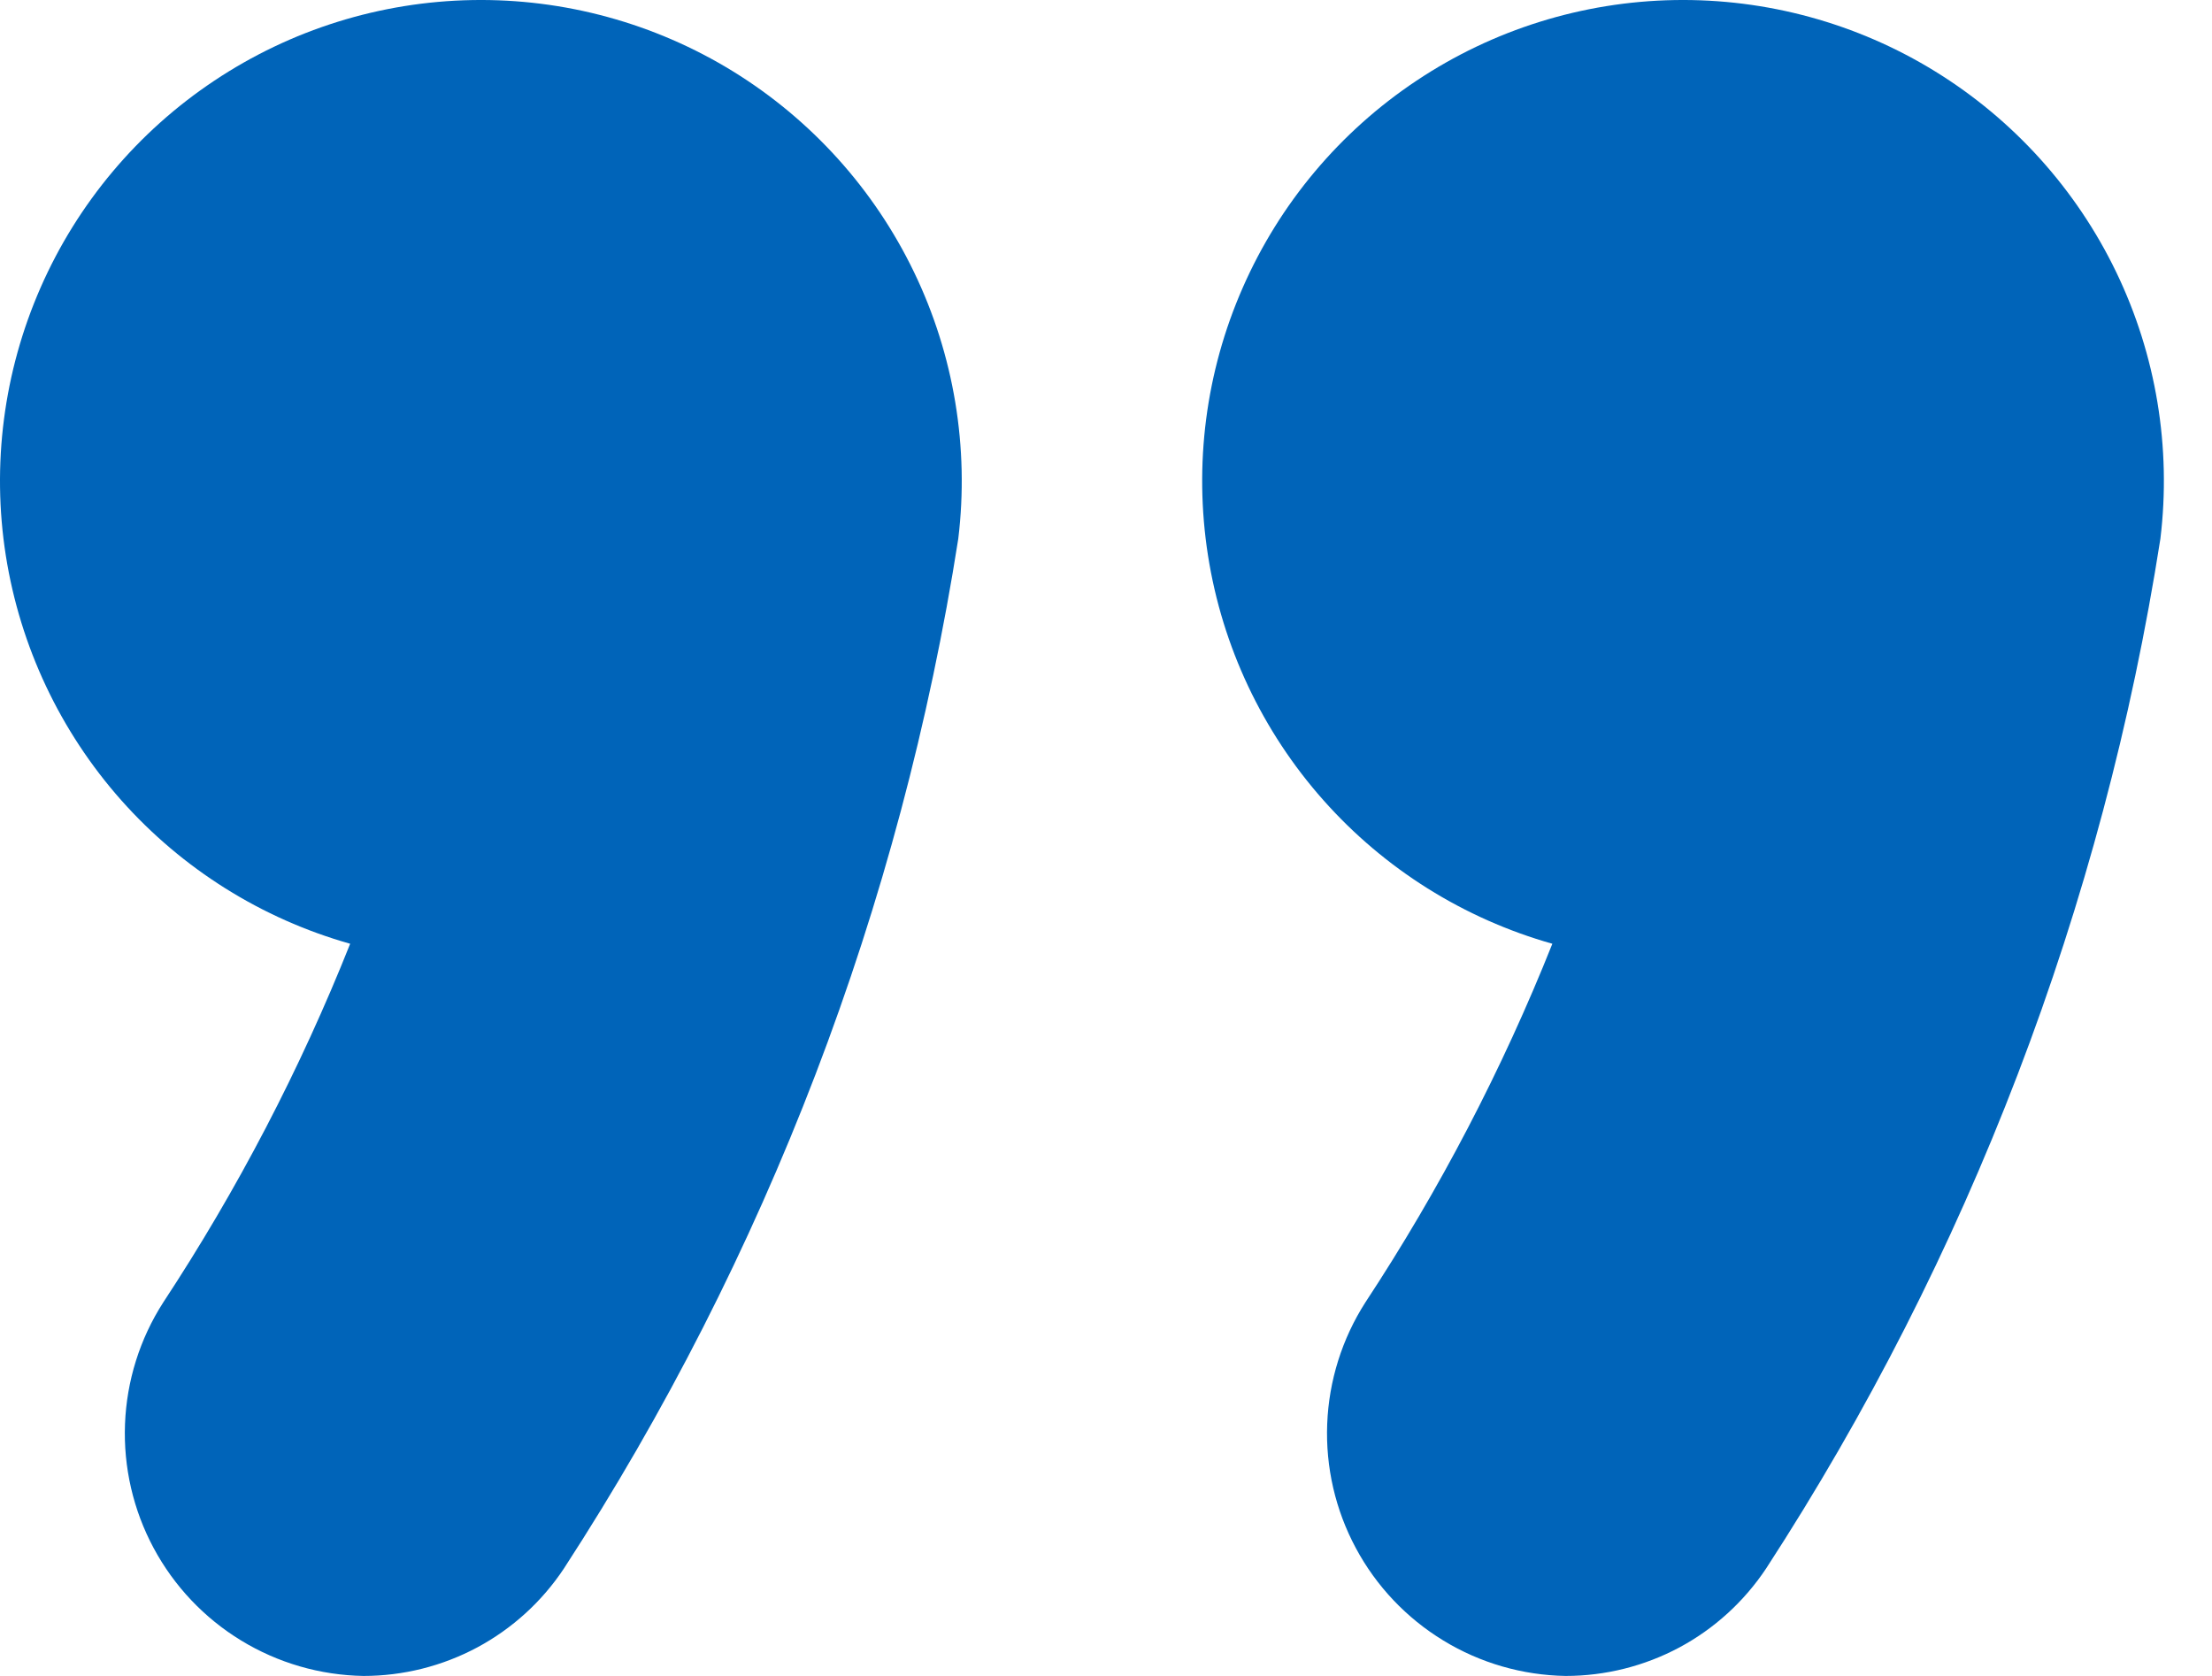 <?xml version="1.0" encoding="UTF-8"?> <svg xmlns="http://www.w3.org/2000/svg" width="33" height="25" viewBox="0 0 33 25" fill="none"><path d="M5.422 25C4.777 24.989 4.148 24.807 3.597 24.471C3.047 24.136 2.597 23.66 2.292 23.092C1.987 22.524 1.84 21.885 1.865 21.241C1.89 20.598 2.086 19.972 2.434 19.43C3.543 17.745 4.478 15.952 5.224 14.078C3.904 13.705 2.719 12.962 1.808 11.936C0.898 10.91 0.301 9.644 0.087 8.289C-0.126 6.934 0.054 5.547 0.605 4.291C1.156 3.035 2.056 1.963 3.198 1.203C4.34 0.442 5.675 0.025 7.047 0.001C8.418 -0.023 9.768 0.346 10.936 1.065C12.104 1.785 13.041 2.824 13.636 4.059C14.232 5.295 14.461 6.676 14.296 8.037C13.439 13.514 11.434 18.749 8.413 23.397C8.086 23.89 7.641 24.295 7.119 24.575C6.597 24.854 6.014 25 5.422 25ZM23.356 25C22.712 24.989 22.082 24.807 21.532 24.471C20.982 24.136 20.531 23.66 20.227 23.092C19.922 22.524 19.775 21.885 19.8 21.241C19.825 20.598 20.021 19.972 20.368 19.43C21.477 17.745 22.412 15.952 23.159 14.078C21.839 13.705 20.653 12.962 19.743 11.936C18.832 10.91 18.235 9.644 18.022 8.289C17.809 6.934 17.988 5.547 18.54 4.291C19.091 3.035 19.991 1.963 21.133 1.203C22.274 0.442 23.61 0.025 24.981 0.001C26.353 -0.023 27.703 0.346 28.87 1.065C30.038 1.785 30.976 2.824 31.571 4.059C32.167 5.295 32.395 6.676 32.23 8.037C31.374 13.514 29.369 18.749 26.348 23.397C26.02 23.89 25.576 24.295 25.054 24.575C24.532 24.854 23.948 25 23.356 25Z" fill="#0064B9"></path></svg> 